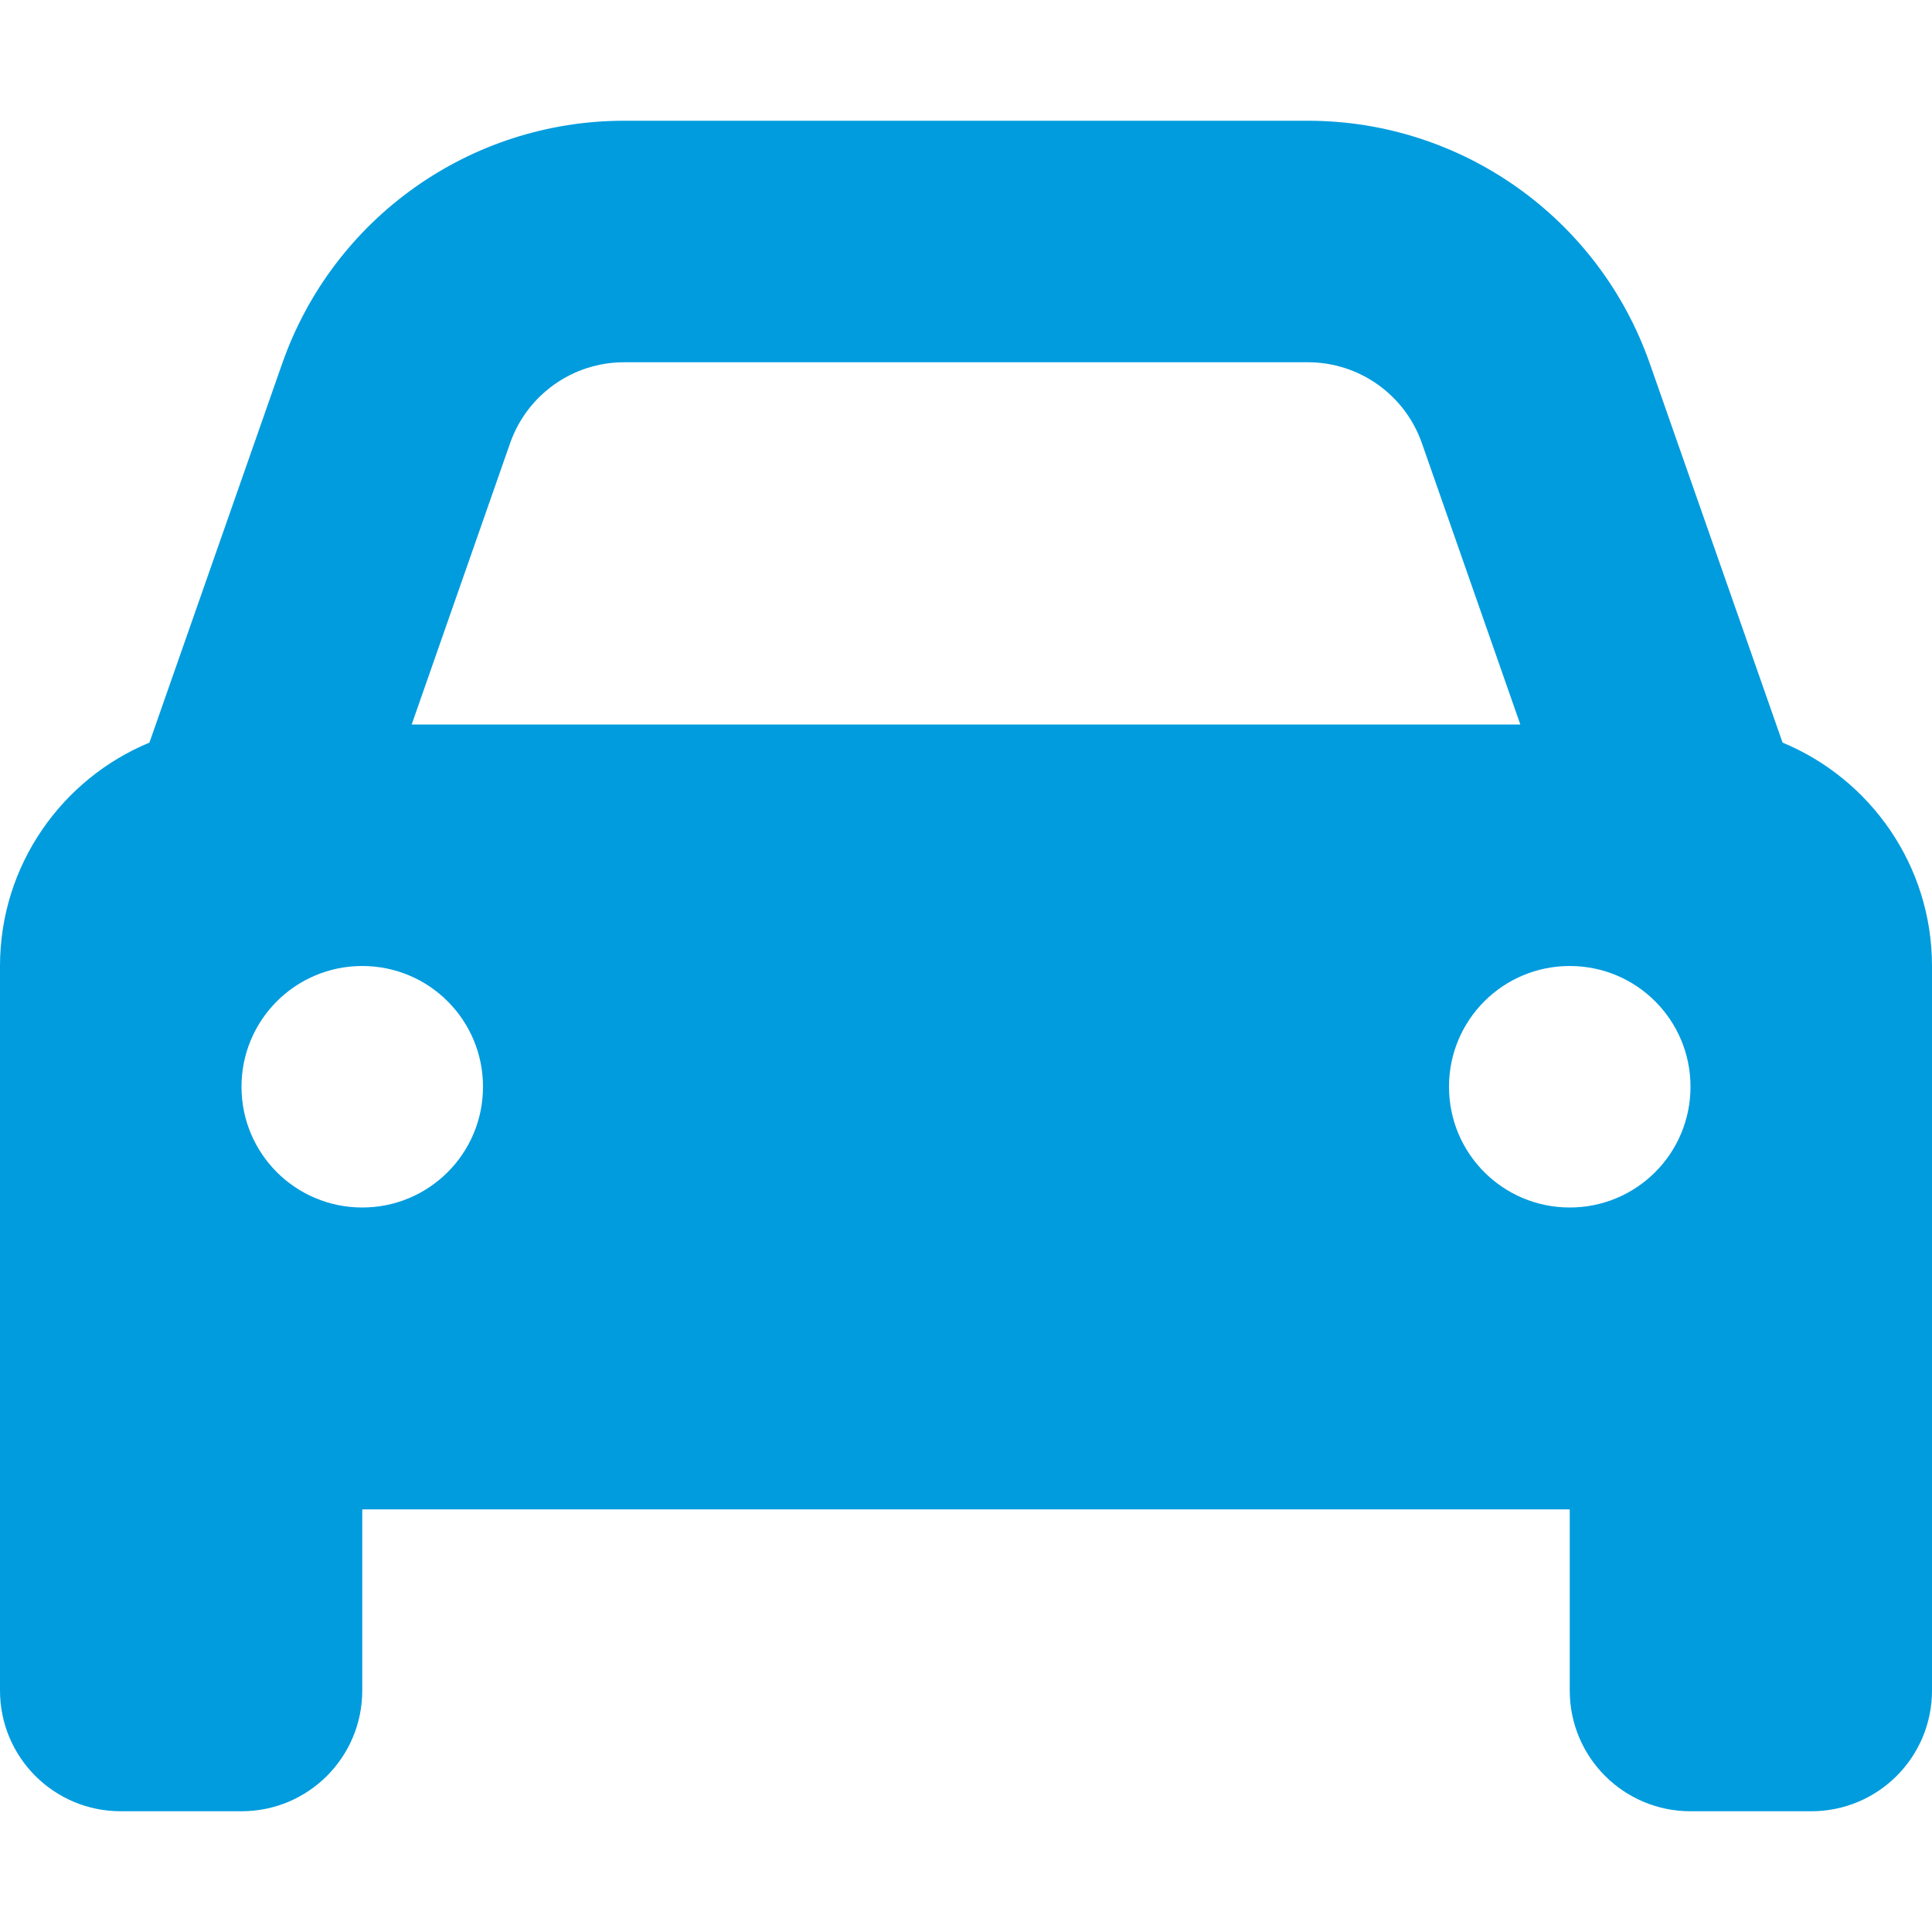 <?xml version="1.0" encoding="utf-8"?>
<!-- Generator: Adobe Illustrator 25.4.1, SVG Export Plug-In . SVG Version: 6.00 Build 0)  -->
<svg version="1.1" id="Layer_1" xmlns="http://www.w3.org/2000/svg" xmlns:xlink="http://www.w3.org/1999/xlink" x="0px" y="0px"
	 viewBox="0 0 512 512" style="enable-background:new 0 0 512 512;" xml:space="preserve">
<style type="text/css">
	.st0{fill:#009CDE;}
</style>
<path class="st0" d="M135.2,117.4L109.1,192h293.8l-26.1-74.6c-4.5-12.8-16.6-21.4-30.2-21.4H165.4
	C151.8,96,139.7,104.6,135.2,117.4z M39.6,196.8L74.8,96.3C88.3,57.8,124.6,32,165.4,32h181.2c40.8,0,77.1,25.8,90.6,64.3
	l35.2,100.5c23.2,9.6,39.6,32.5,39.6,59.2v144v48c0,17.7-14.3,32-32,32h-32c-17.7,0-32-14.3-32-32v-48H96v48c0,17.7-14.3,32-32,32
	H32c-17.7,0-32-14.3-32-32v-48V256C0,229.3,16.4,206.4,39.6,196.8z M128,288c0-17.7-14.3-32-32-32s-32,14.3-32,32s14.3,32,32,32
	S128,305.7,128,288z M416,320c17.7,0,32-14.3,32-32s-14.3-32-32-32s-32,14.3-32,32S398.3,320,416,320z"/>
</svg>
